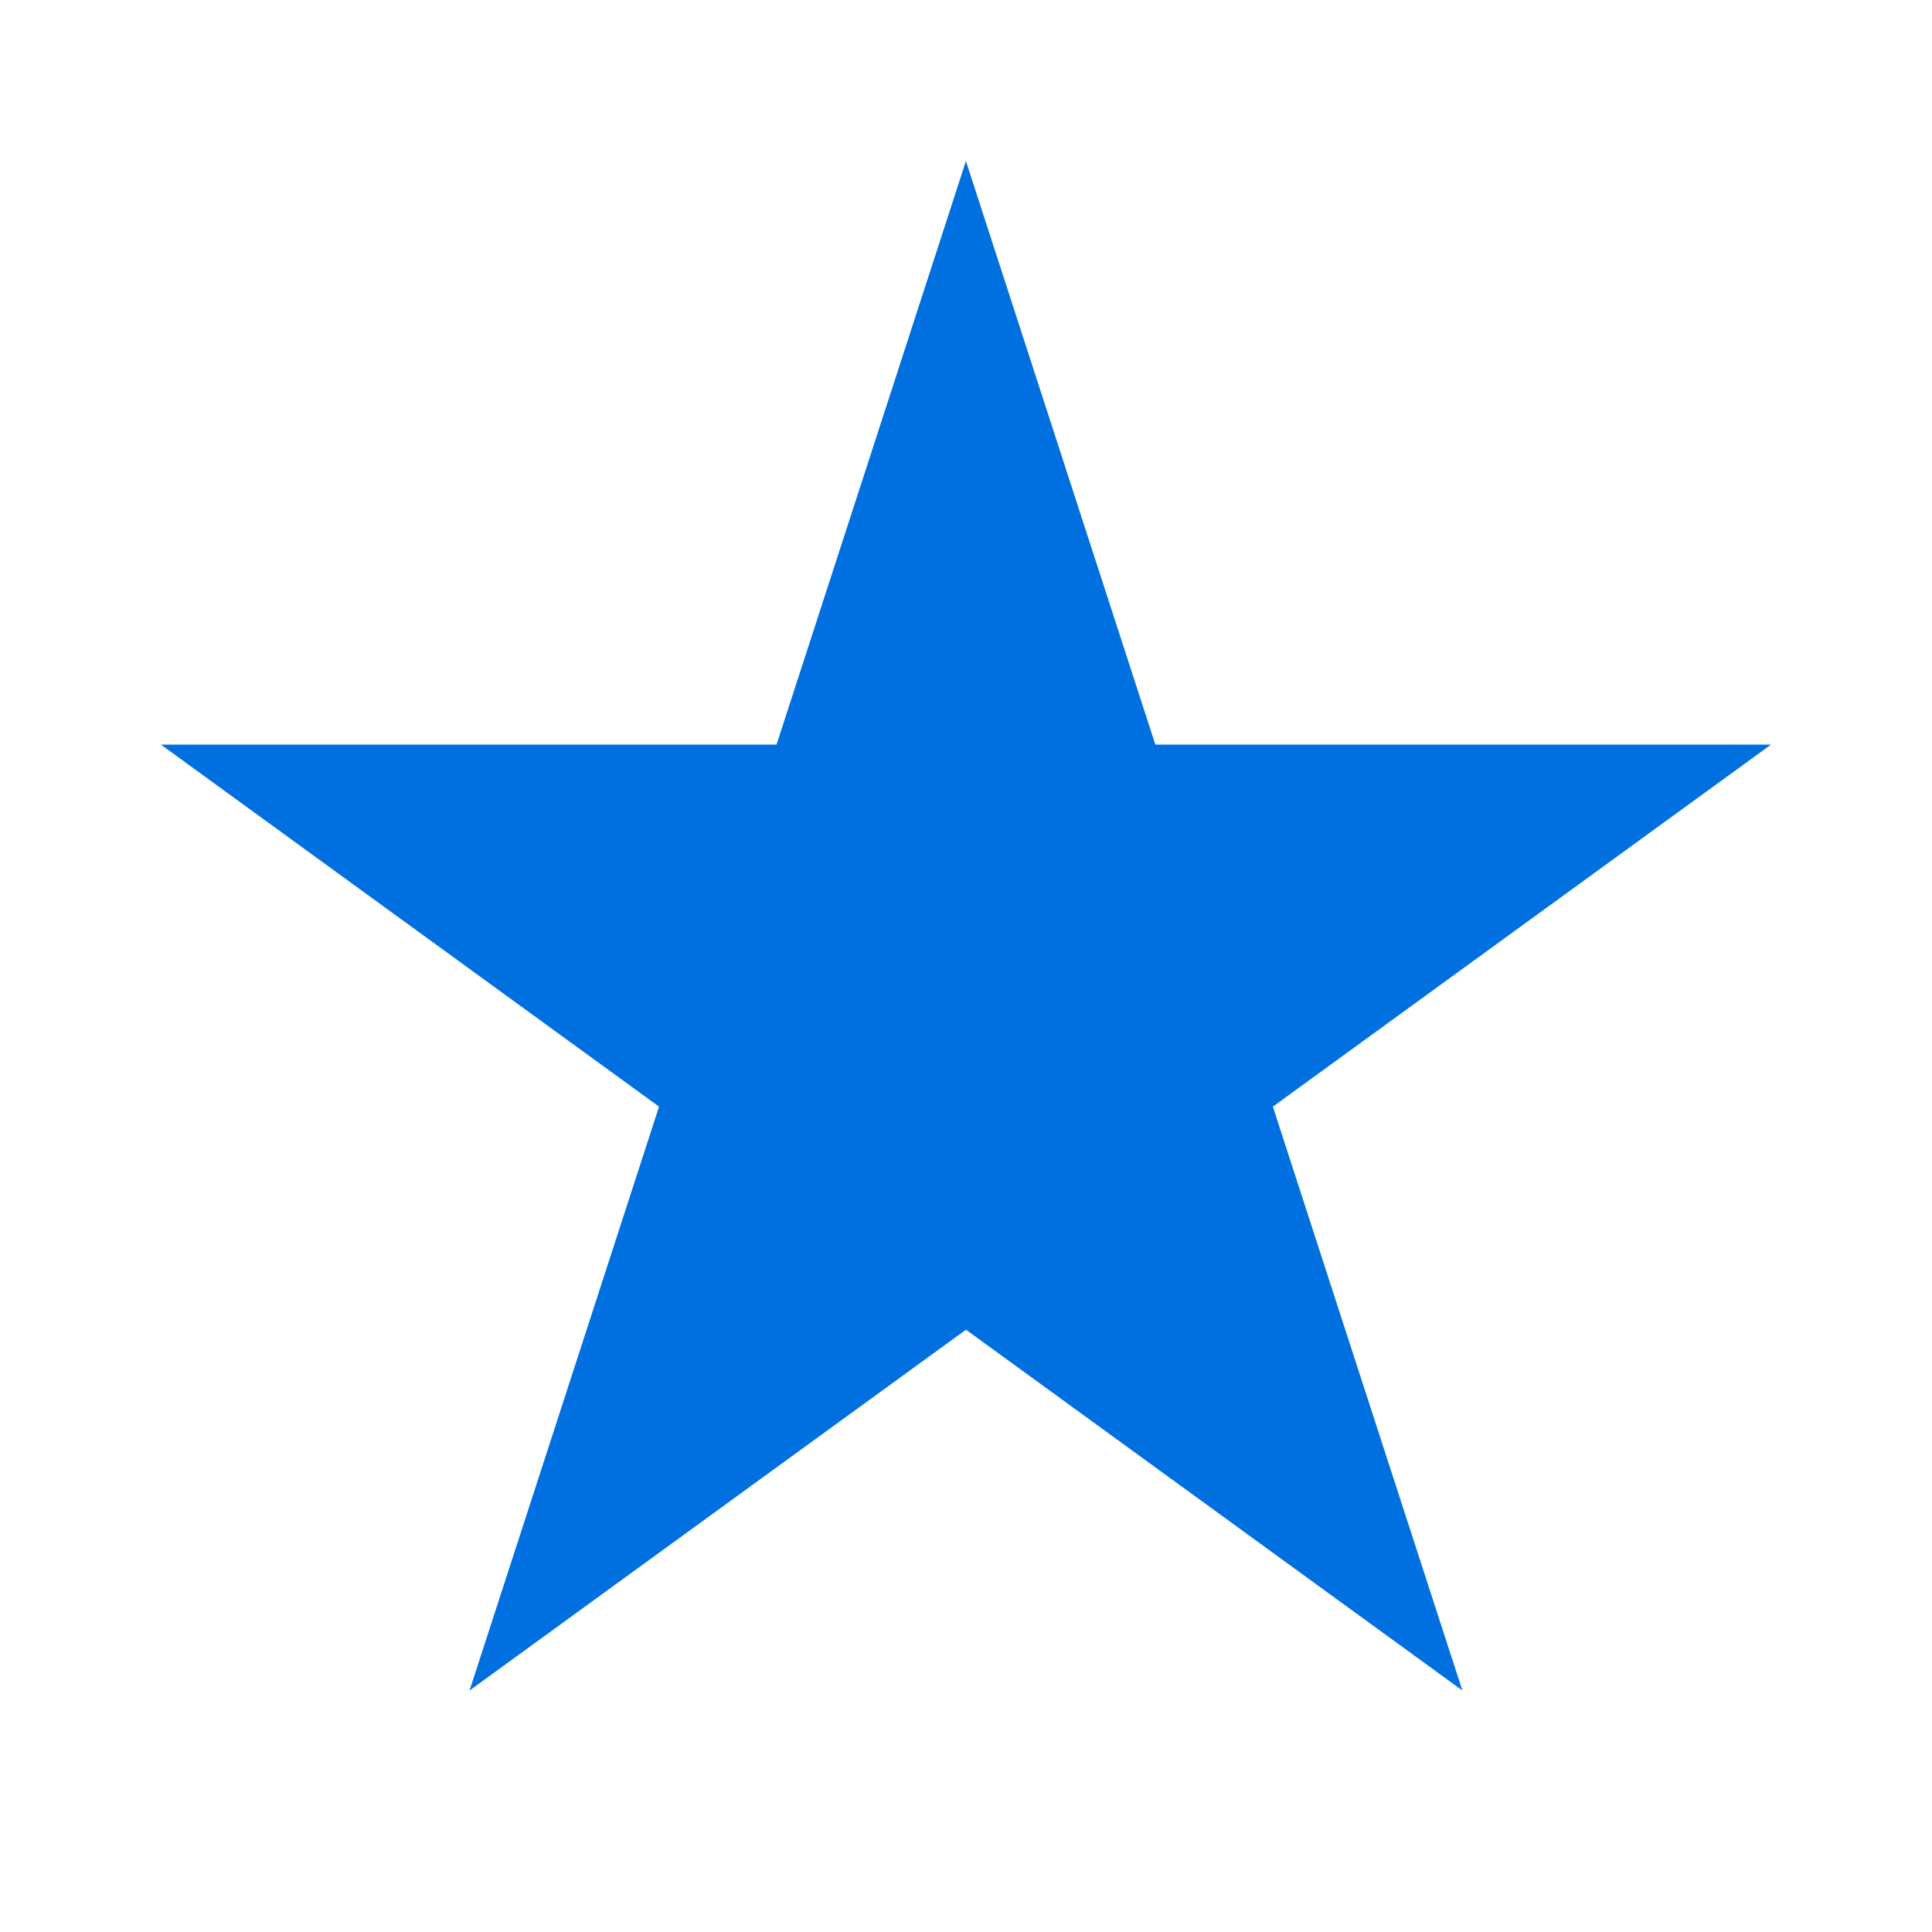 <svg width="26" height="26" viewBox="0 0 26 26" fill="none" xmlns="http://www.w3.org/2000/svg">
<g id="action">
<path id="Vector" d="M6.319 22.75L12.999 2.167L19.68 22.75L2.166 10.021H23.833" fill="#0070E0"/>
</g>
</svg>
